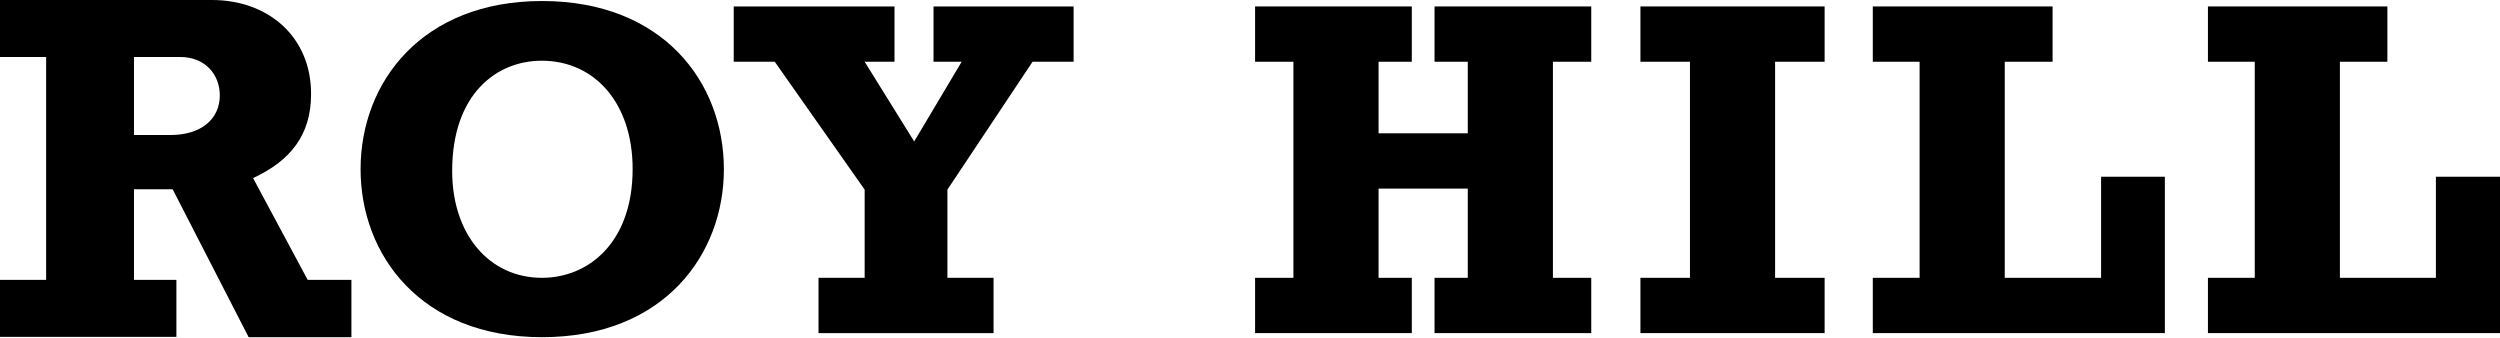 <?xml version="1.0" encoding="UTF-8"?> <svg xmlns="http://www.w3.org/2000/svg" xmlns:xlink="http://www.w3.org/1999/xlink" version="1.1" id="Layer_1" x="0px" y="0px" viewBox="0 0 737 99.5" style="enable-background:new 0 0 737 99.5;" xml:space="preserve"> <g> <g> <path d="M159.8,0.3c-35.3,0-53.5,23.8-53.5,49.6c0,25.2,17.7,49.5,53.5,49.5c36,0,53.6-24.4,53.6-49.5 C213.4,24.2,195.4,0.3,159.8,0.3z M159.8,81.9c-15.6,0-26.5-12.8-26.5-31.5c0-22.6,13-32.5,26.4-32.5c15.6,0,26.8,12.5,26.8,31.9 C186.5,71.8,173.2,81.9,159.8,81.9z"></path> <polygon points="275.2,18.2 283.5,18.2 269.5,41.7 254.9,18.2 263.7,18.2 263.7,1.9 216.3,1.9 216.3,18.2 228.4,18.2 254.9,55.9 254.9,81.9 241.3,81.9 241.3,98.2 292.9,98.2 292.9,81.9 279.3,81.9 279.3,55.9 304.4,18.2 316.5,18.2 316.5,1.9 275.2,1.9 "></polygon> <polygon points="422.9,18.2 432.7,18.2 432.7,39.3 406.4,39.3 406.4,18.2 416.2,18.2 416.2,1.9 370,1.9 370,18.2 381.3,18.2 381.3,81.9 370,81.9 370,98.2 416.2,98.2 416.2,81.9 406.4,81.9 406.4,55.6 432.7,55.6 432.7,81.9 422.9,81.9 422.9,98.2 469.1,98.2 469.1,81.9 457.8,81.9 457.8,18.2 469.1,18.2 469.1,1.9 422.9,1.9 "></polygon> <polygon points="483.6,18.2 498.2,18.2 498.2,81.9 483.6,81.9 483.6,98.2 537.9,98.2 537.9,81.9 523.3,81.9 523.3,18.2 537.9,18.2 537.9,1.9 483.6,1.9 "></polygon> <polygon points="619.4,81.9 591,81.9 591,18.2 605.1,18.2 605.1,1.9 552.1,1.9 552.1,18.2 565.9,18.2 565.9,81.9 552.1,81.9 552.1,98.2 638.2,98.2 638.2,52.1 619.4,52.1 "></polygon> <polygon points="718.1,52.1 718.1,81.9 689.8,81.9 689.8,18.2 703.8,18.2 703.8,1.9 650.9,1.9 650.9,18.2 664.7,18.2 664.7,81.9 650.9,81.9 650.9,98.2 737,98.2 737,52.1 "></polygon> <path d="M74.6,52.5c11-5.1,17.1-12.7,17.1-24.7C91.8,11,79.2,0,62.5,0H0v16.8h13.6v65.7H0v16.8h52V82.5H39.5V55.8h11.4l22.4,43.6 h30.3V82.5H90.7L74.6,52.5z M50.3,39.8H39.5v-23h13.6c7.6,0,11.7,5.4,11.7,11.3C64.8,35.1,59.3,39.8,50.3,39.8z"></path> </g> </g> </svg> 